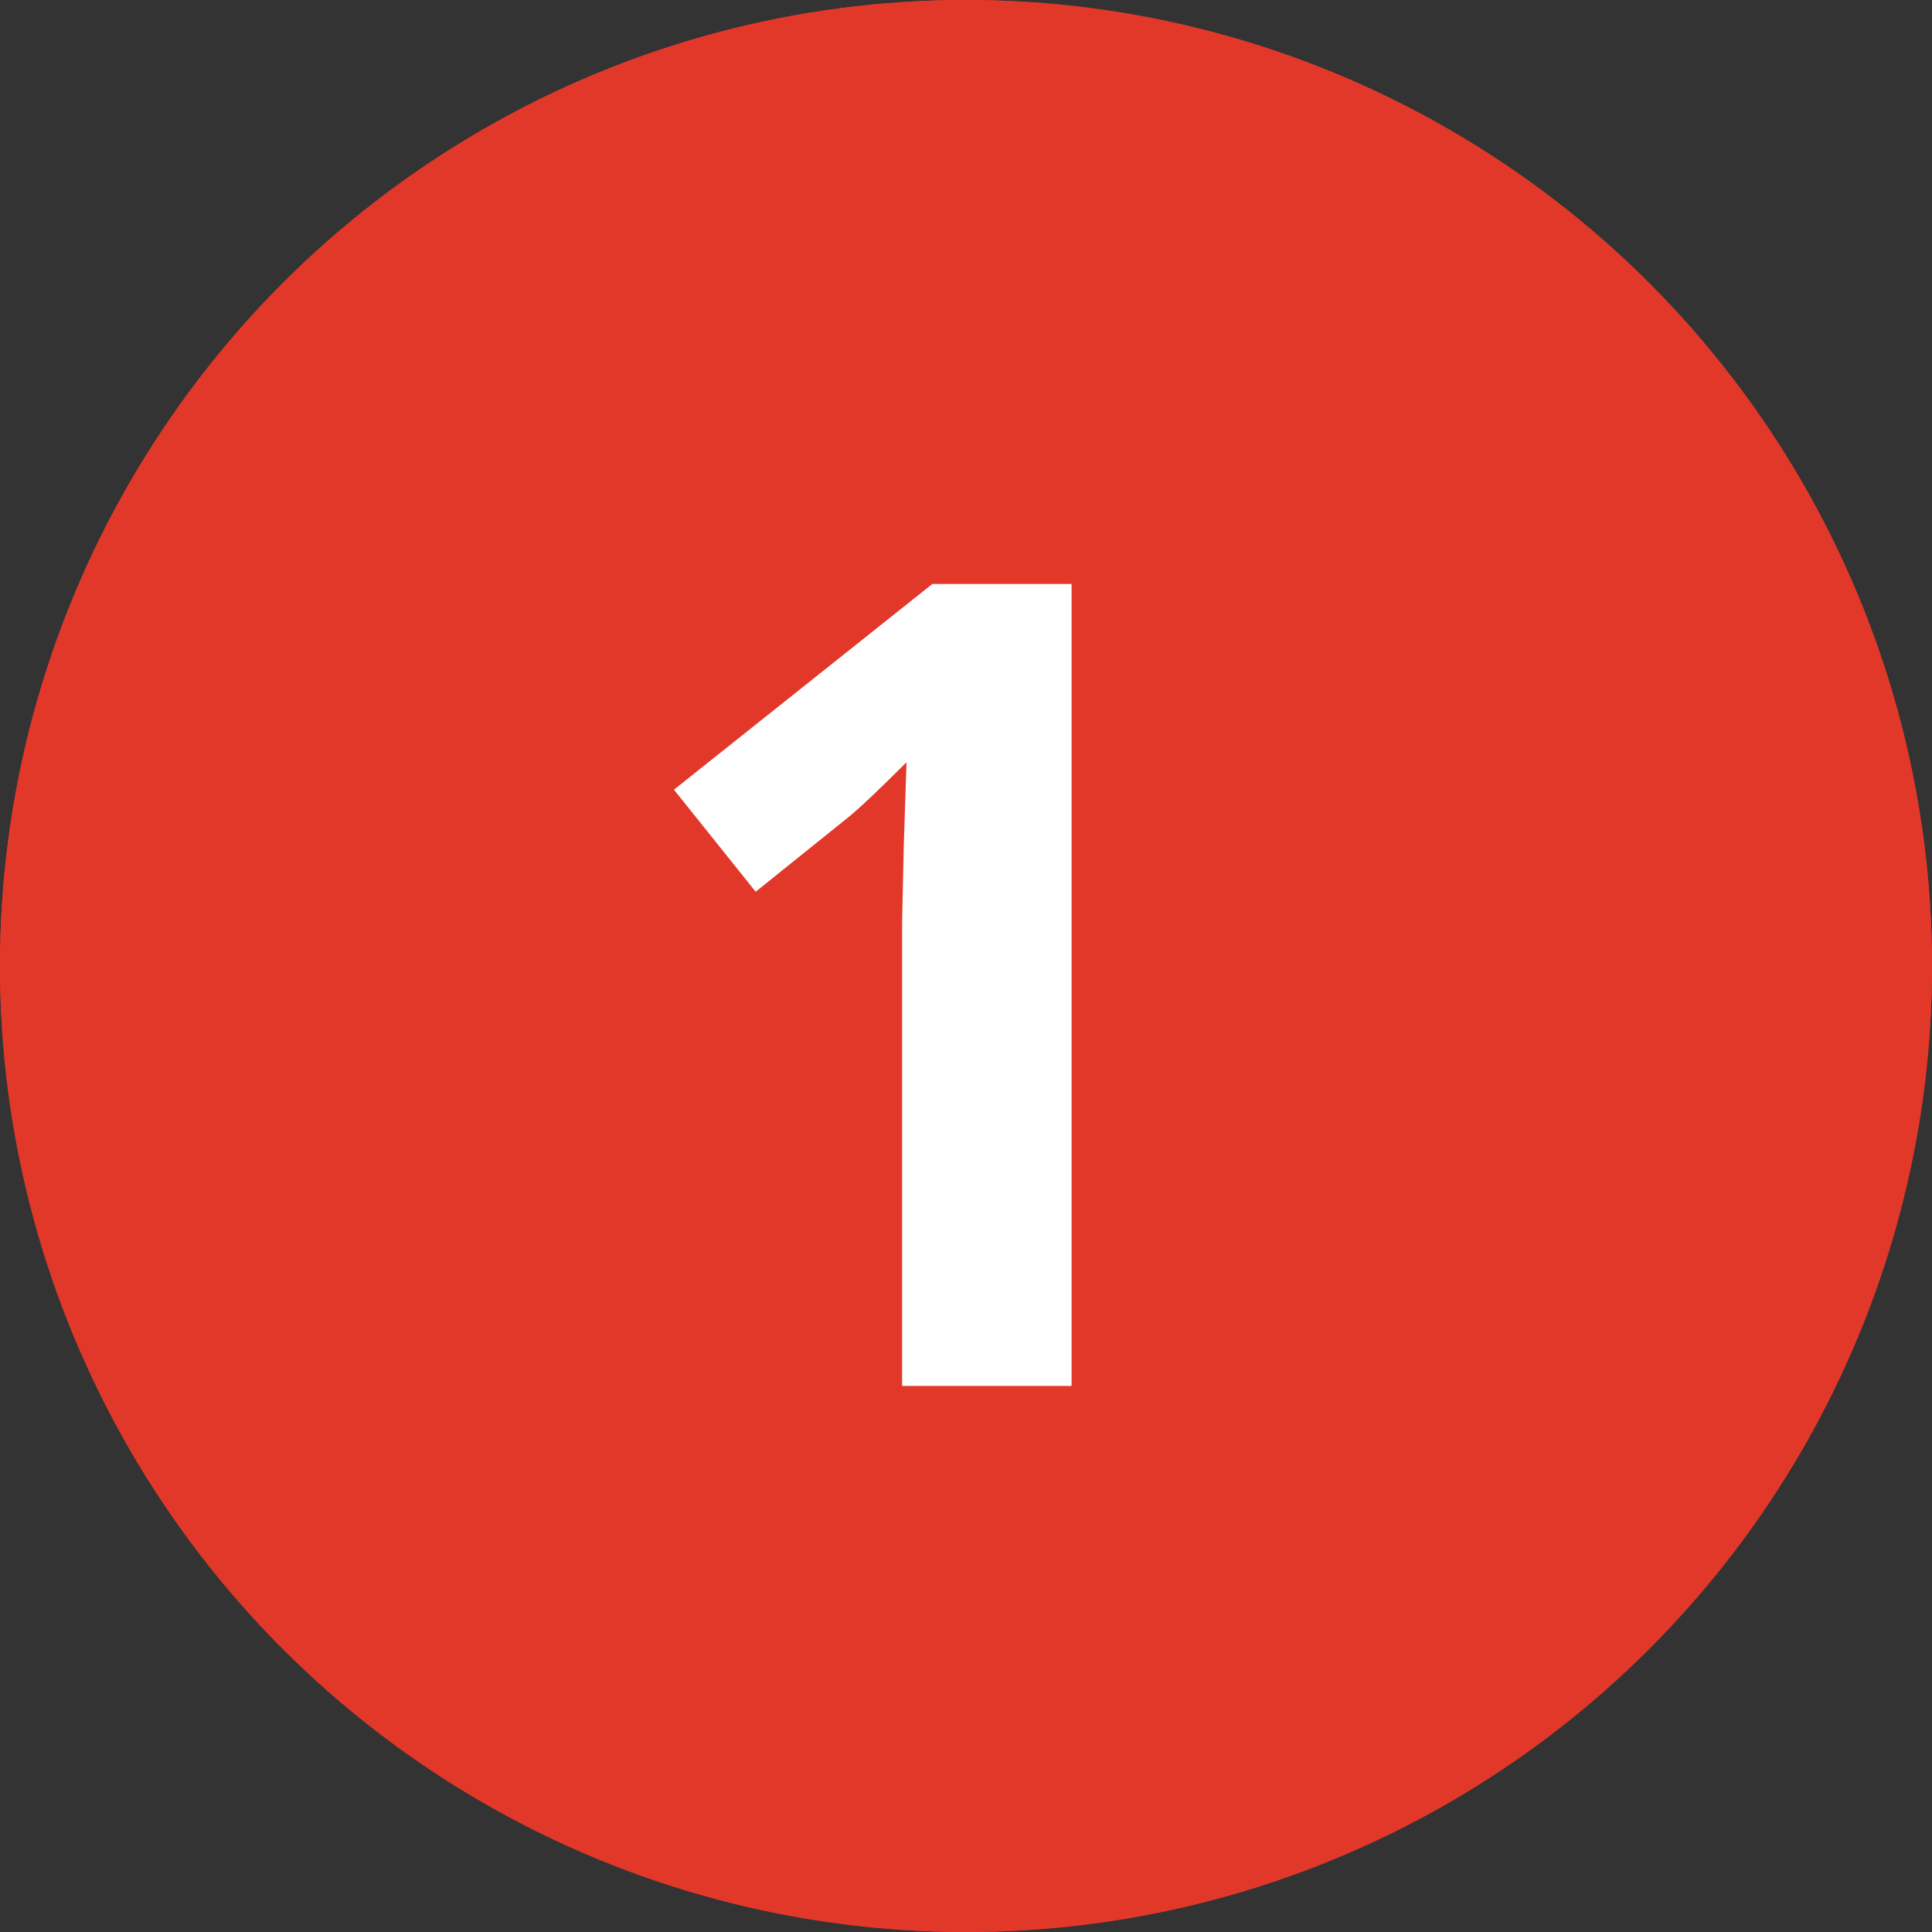 <?xml version="1.0" encoding="UTF-8"?>
<svg xmlns="http://www.w3.org/2000/svg" width="43" height="43" viewBox="0 0 43 43">
  <rect x="0" y="0" width="43" height="43" fill="#333333" stroke="none"/>
  <g id="Gruppe_1293" data-name="Gruppe 1293" transform="translate(-310 -3020)">
    <g id="Ellipse_43" data-name="Ellipse 43" transform="translate(310 3020)" fill="#e2382a" stroke="#e2382a" stroke-width="2">
      <circle cx="21.5" cy="21.5" r="21.5" stroke="none"></circle>
      <circle cx="21.5" cy="21.5" r="20.5" fill="none"></circle>
    </g>
    <path id="Pfad_110" data-name="Pfad 110" d="M3.192,0H-.58V-10.327l.037-1.7.061-1.855q-.94.94-1.306,1.233L-3.839-11l-1.819-2.271,5.75-4.578h3.1Z" transform="translate(330.658 3050.847)" fill="#fff"></path>
  </g>
</svg>
